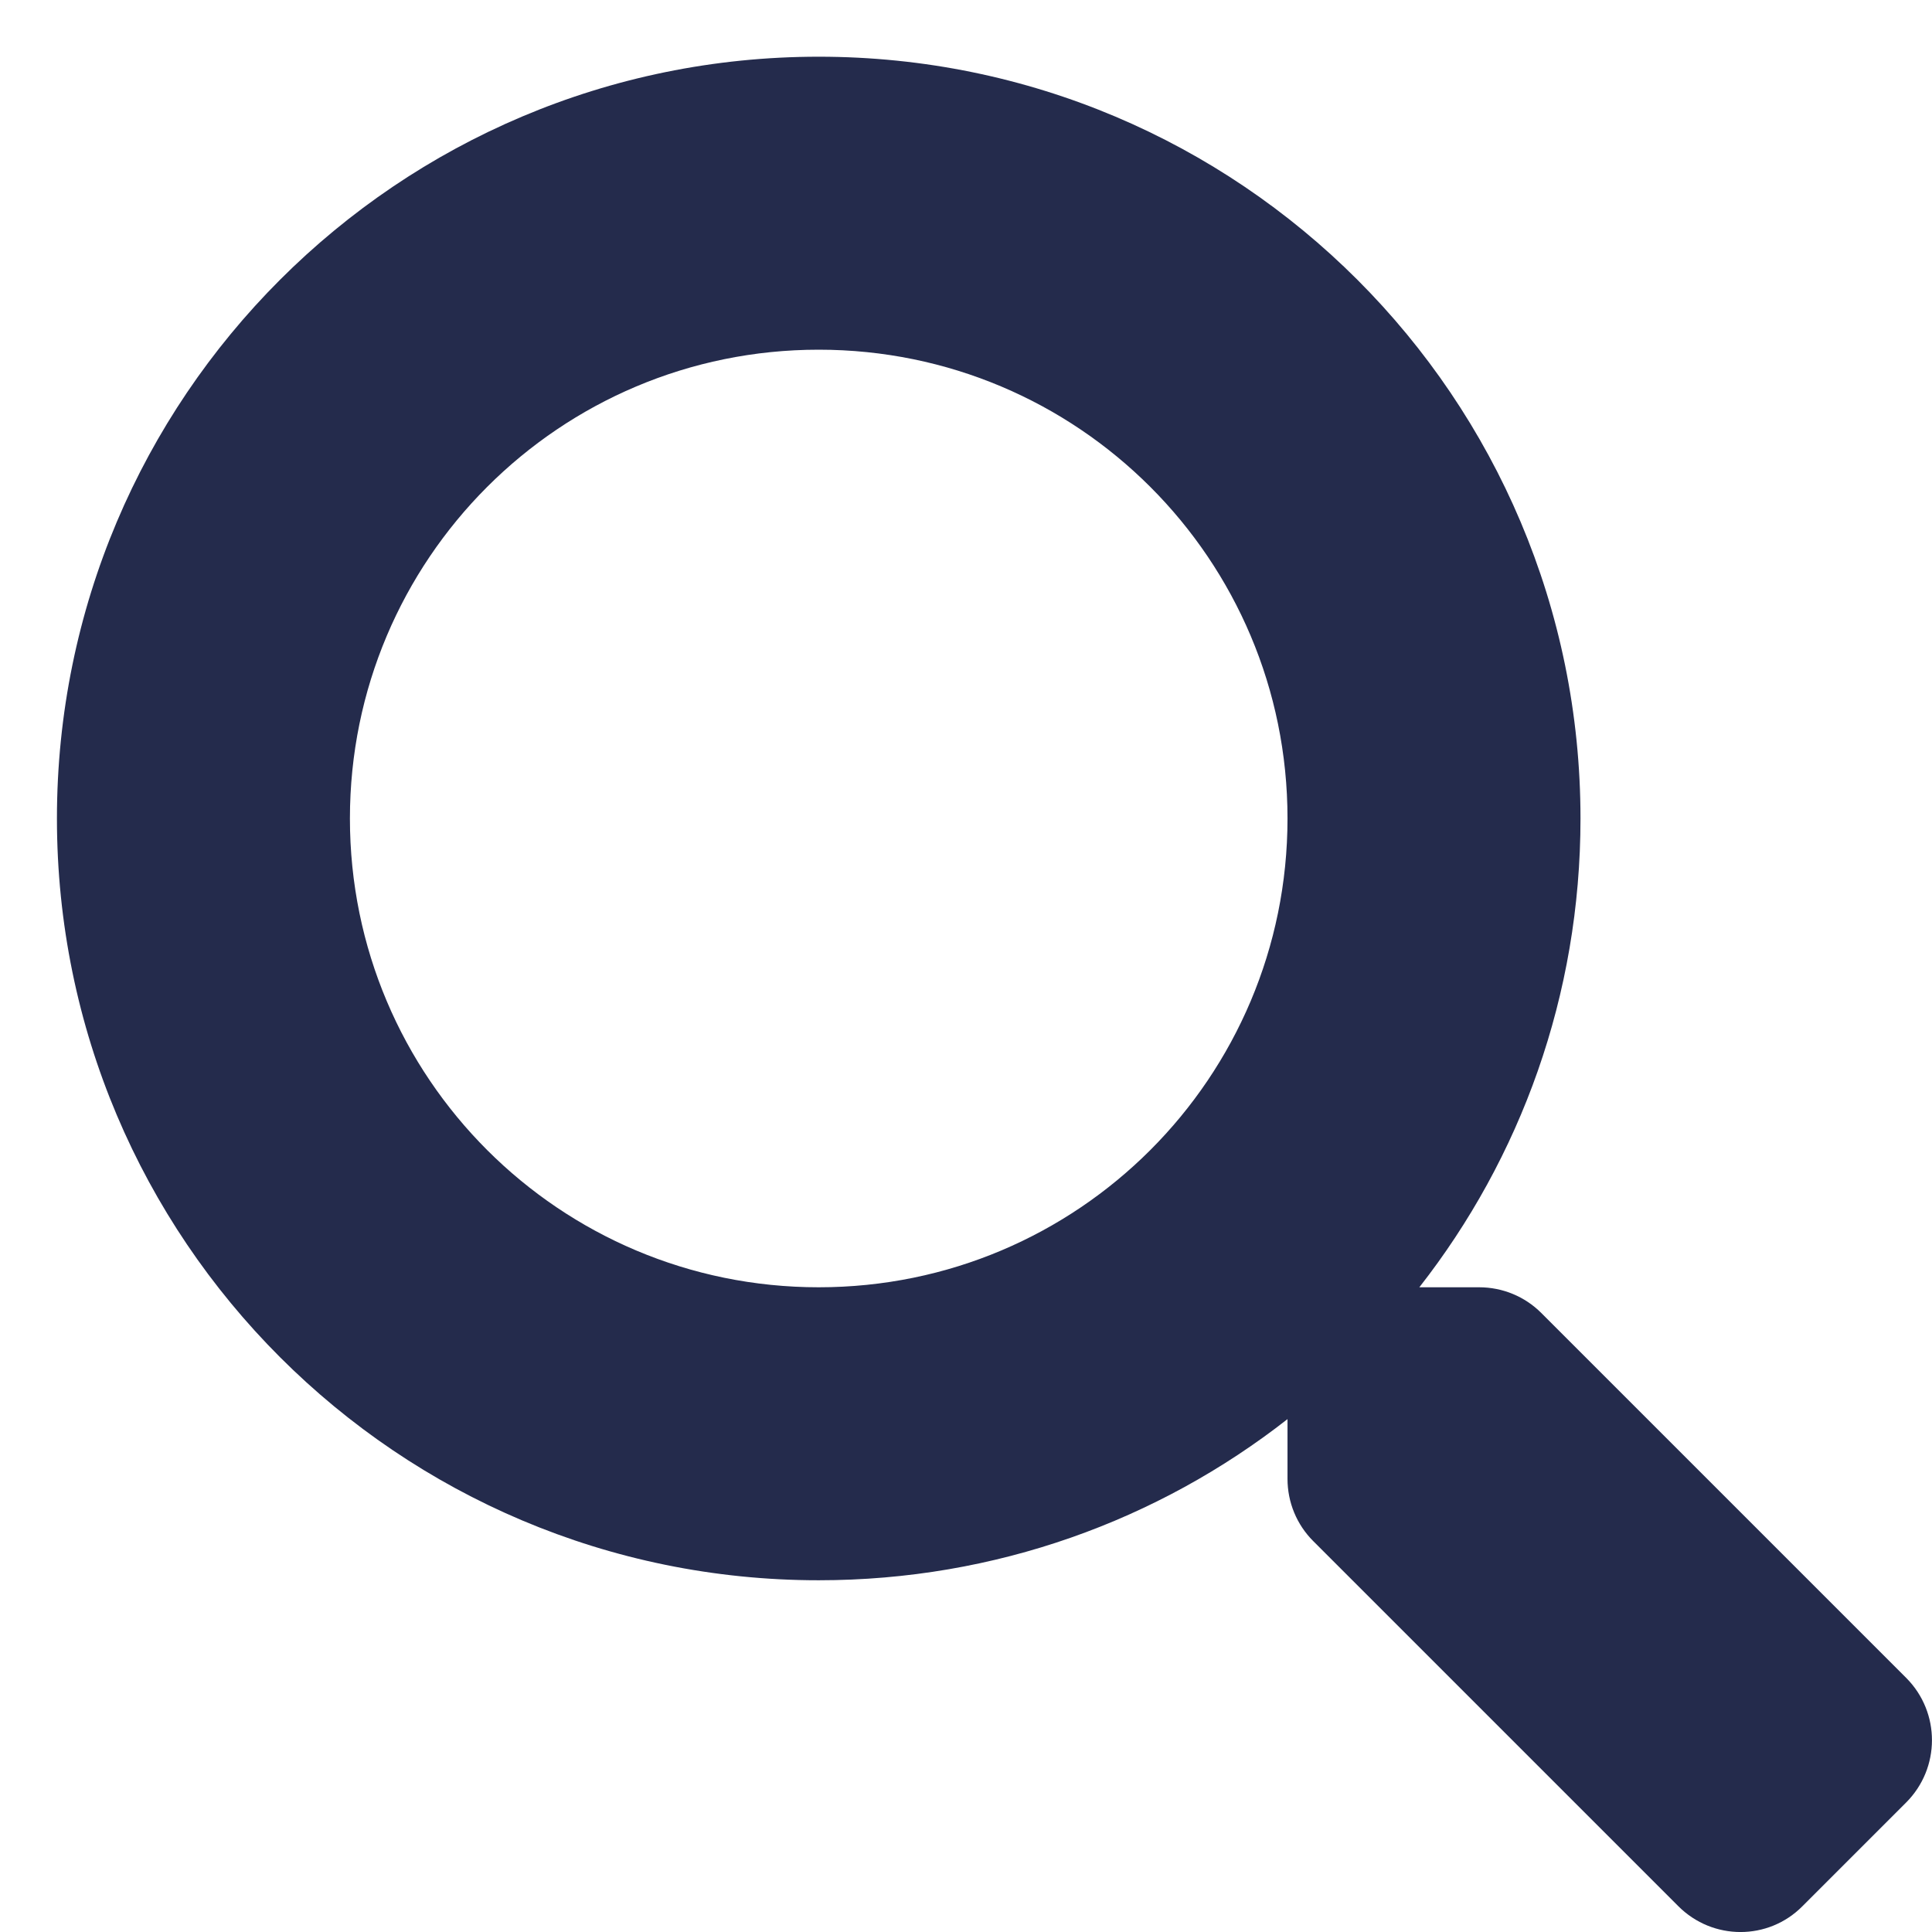 <?xml version="1.0" encoding="UTF-8"?>
<svg width="17px" height="17px" viewBox="0 0 17 17" version="1.1" xmlns="http://www.w3.org/2000/svg" xmlns:xlink="http://www.w3.org/1999/xlink">
    <title>F8DD161F-1B31-4697-B769-B7E8F4B71A79</title>
    <defs>
        <filter id="filter-1">
            <feColorMatrix in="SourceGraphic" type="matrix" values="0 0 0 0 1 0 0 0 0 1 0 0 0 0 1 0 0 0 1 0"></feColorMatrix>
        </filter>
    </defs>
    <g id="Mobile" stroke="none" stroke-width="1" fill="none" fill-rule="evenodd">
        <g id="-Mobile" transform="translate(-242, -49)">
            <g id="New-Copy" transform="translate(-0, 0)">
                <g id="Icon/search" transform="translate(-0, 36)" filter="url(#filter-1)">
                    <g transform="translate(242.501, 13.499)">
                        <path d="M15.359,16.274 L16.271,15.362 C16.574,15.059 16.574,14.57 16.274,14.267 L13.061,11.054 C12.916,10.909 12.72,10.828 12.514,10.828 L11.988,10.828 C12.878,9.691 13.406,8.26 13.406,6.703 C13.406,3 10.406,-5.32907052e-14 6.703,-5.32907052e-14 C3,-5.32907052e-14 4.08562073e-14,3 4.08562073e-14,6.703 C4.08562073e-14,10.406 3,13.406 6.703,13.406 C8.26,13.406 9.691,12.878 10.828,11.988 L10.828,12.514 C10.828,12.72 10.909,12.916 11.054,13.061 L14.267,16.274 C14.57,16.577 15.059,16.577 15.359,16.274 Z M6.703,10.828 C4.425,10.828 2.578,8.985 2.578,6.703 C2.578,4.425 4.421,2.578 6.703,2.578 C8.982,2.578 10.828,4.421 10.828,6.703 C10.828,8.982 8.985,10.828 6.703,10.828 Z" id="Shape" fill="#242B4C" fill-rule="nonzero"></path>
                    </g>
                </g>
            </g>
        </g>
    </g>
</svg>